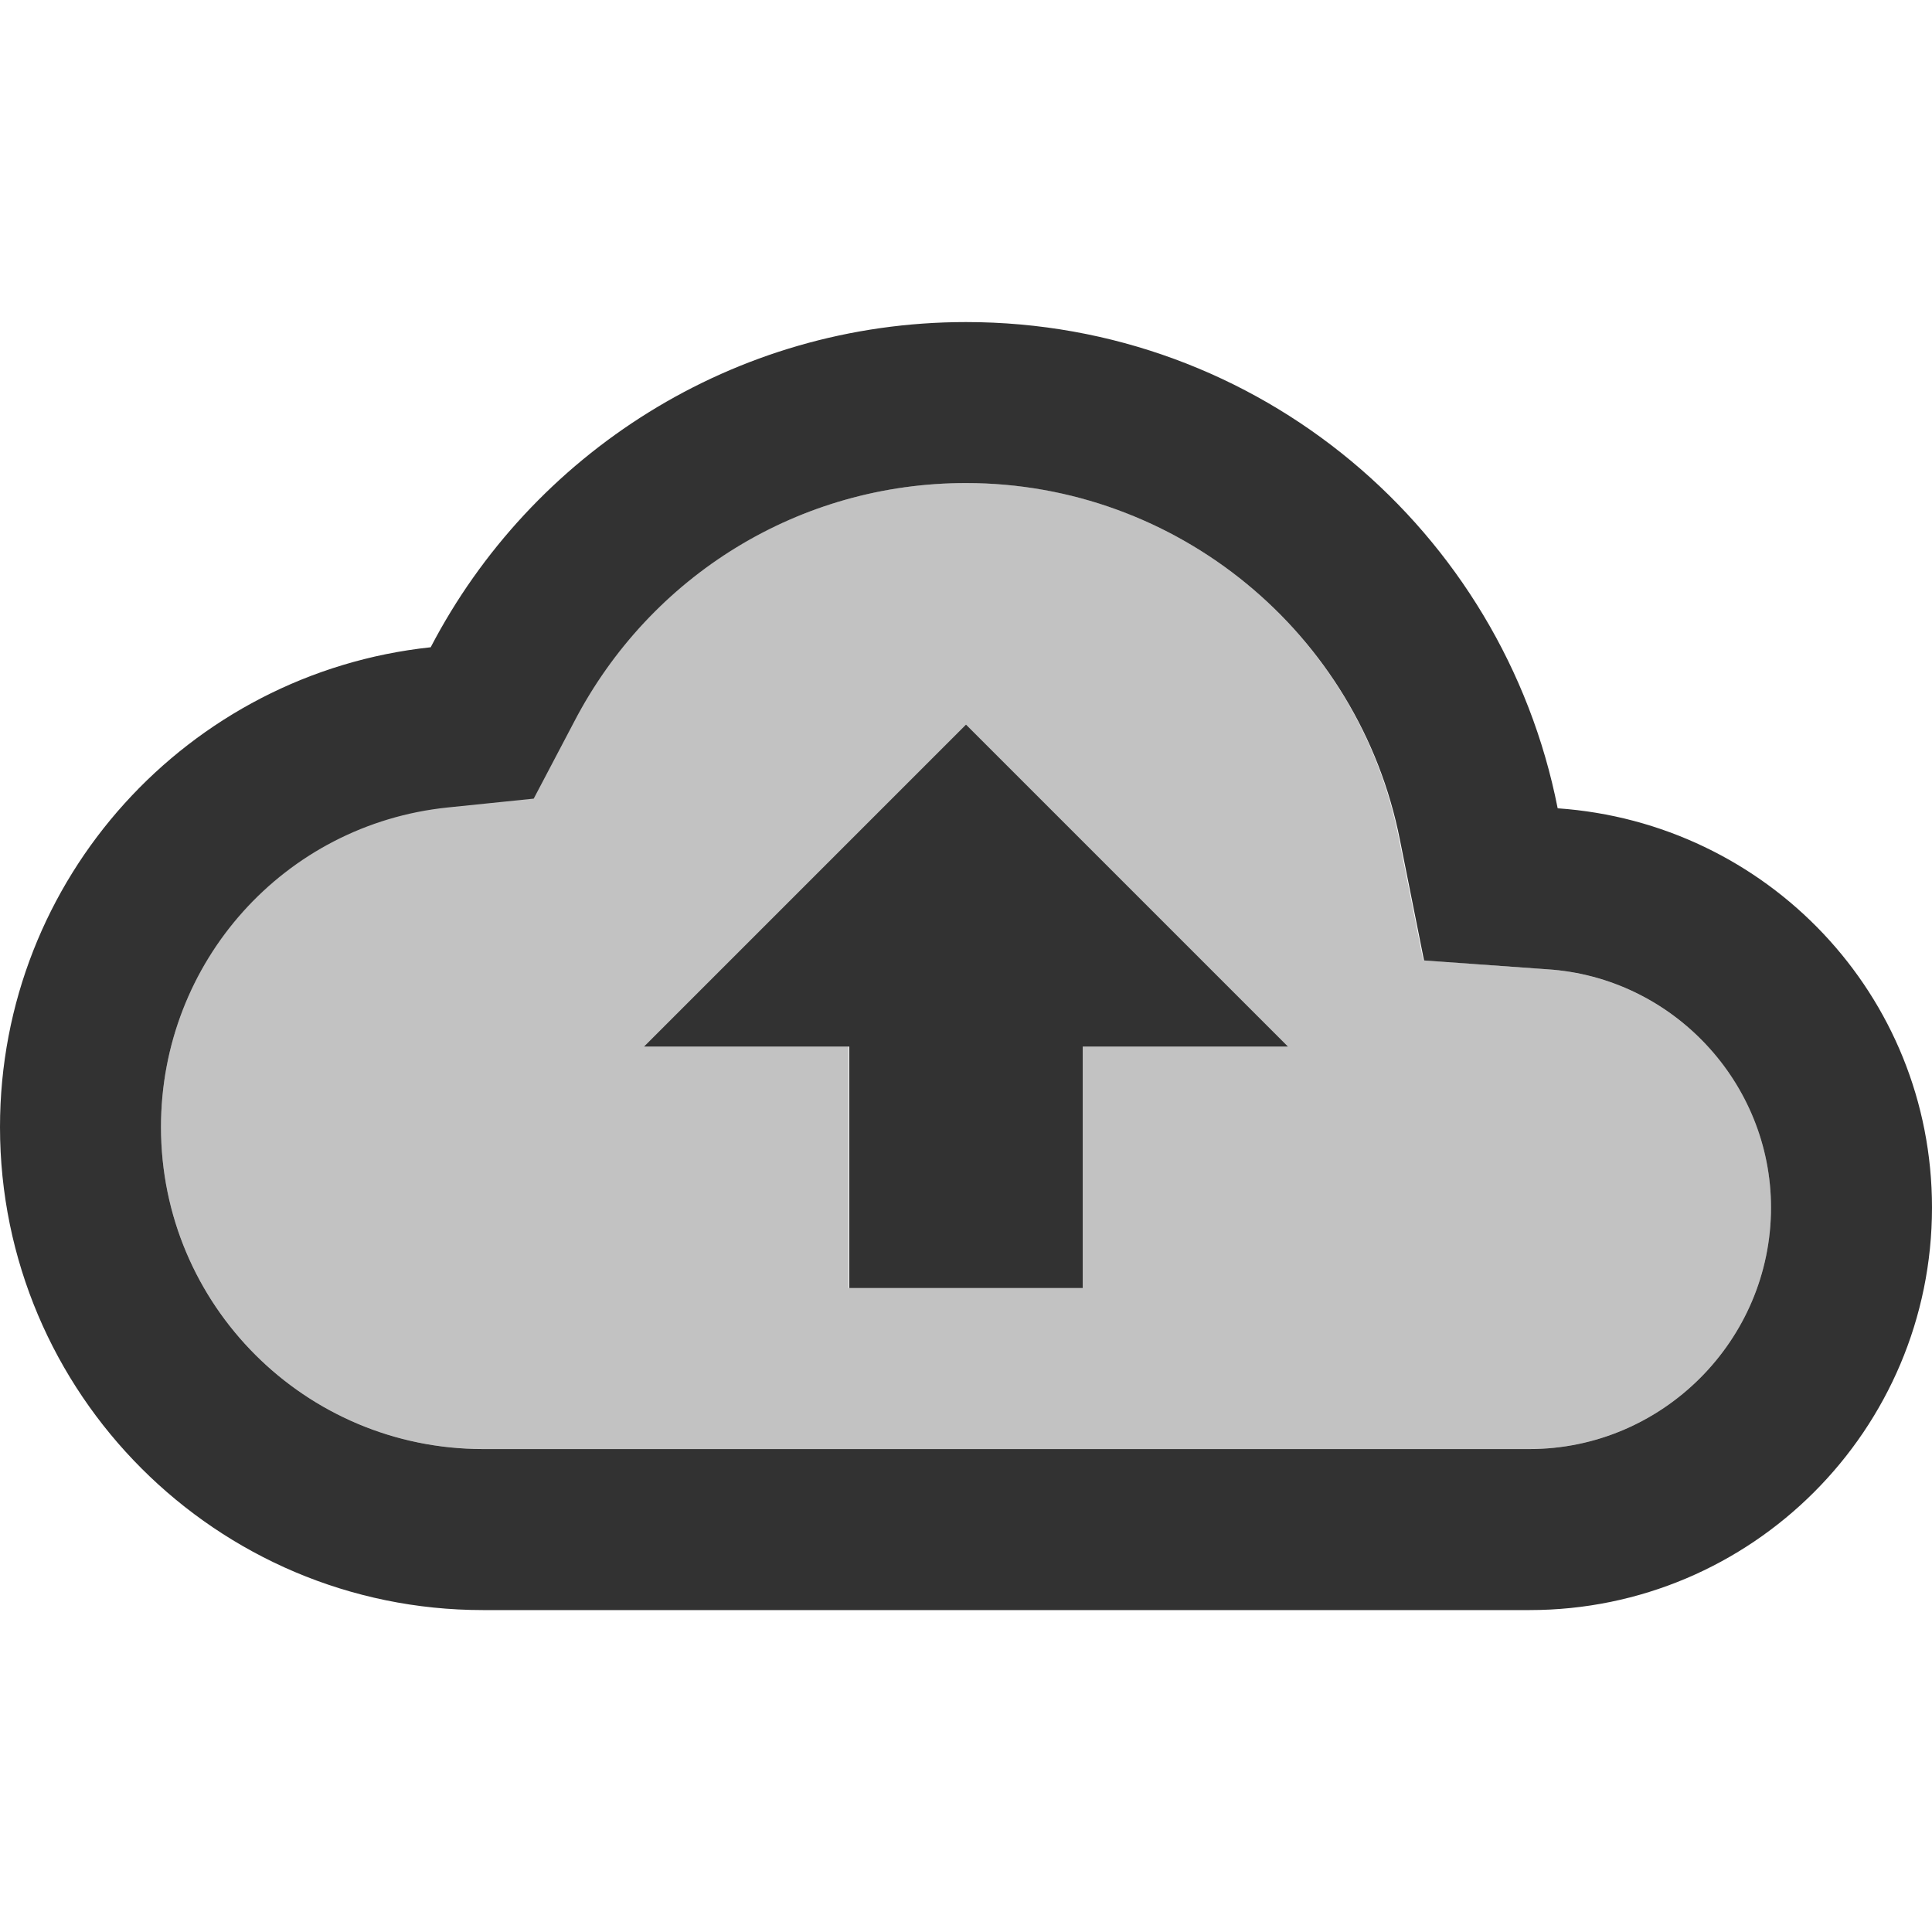 <svg width="40" height="40" viewBox="0 0 40 40" fill="none" xmlns="http://www.w3.org/2000/svg">
<path opacity="0.3" d="M32.017 20.067L29.467 19.883L28.967 17.383C28.133 13.1 24.367 10 20 10C16.567 10 13.467 11.9 11.867 14.933L11.033 16.517L9.25 16.7C5.883 17.067 3.333 19.917 3.333 23.333C3.333 27.017 6.317 30 10 30H31.667C34.417 30 36.667 27.75 36.667 25C36.667 22.417 34.633 20.233 32.017 20.067ZM22.417 21.667V26.667H17.567V21.667H13.333L20 15L26.667 21.667H22.417Z" fill="#323232"/>
<path d="M32.25 16.735C31.117 10.985 26.067 6.668 20 6.668C15.183 6.668 11 9.401 8.917 13.401C3.9 13.935 0 18.185 0 23.335C0 28.851 4.483 33.335 10 33.335H31.667C36.267 33.335 40 29.601 40 25.001C40 20.601 36.583 17.035 32.25 16.735ZM31.667 30.001H10C6.317 30.001 3.333 27.018 3.333 23.335C3.333 19.918 5.883 17.068 9.267 16.718L11.05 16.535L11.883 14.951C13.467 11.901 16.567 10.001 20 10.001C24.367 10.001 28.133 13.101 28.983 17.385L29.483 19.885L32.033 20.068C34.633 20.235 36.667 22.418 36.667 25.001C36.667 27.751 34.417 30.001 31.667 30.001ZM13.333 21.668H17.583V26.668H22.417V21.668H26.667L20 15.001L13.333 21.668Z" fill="#323232"/>
</svg>
